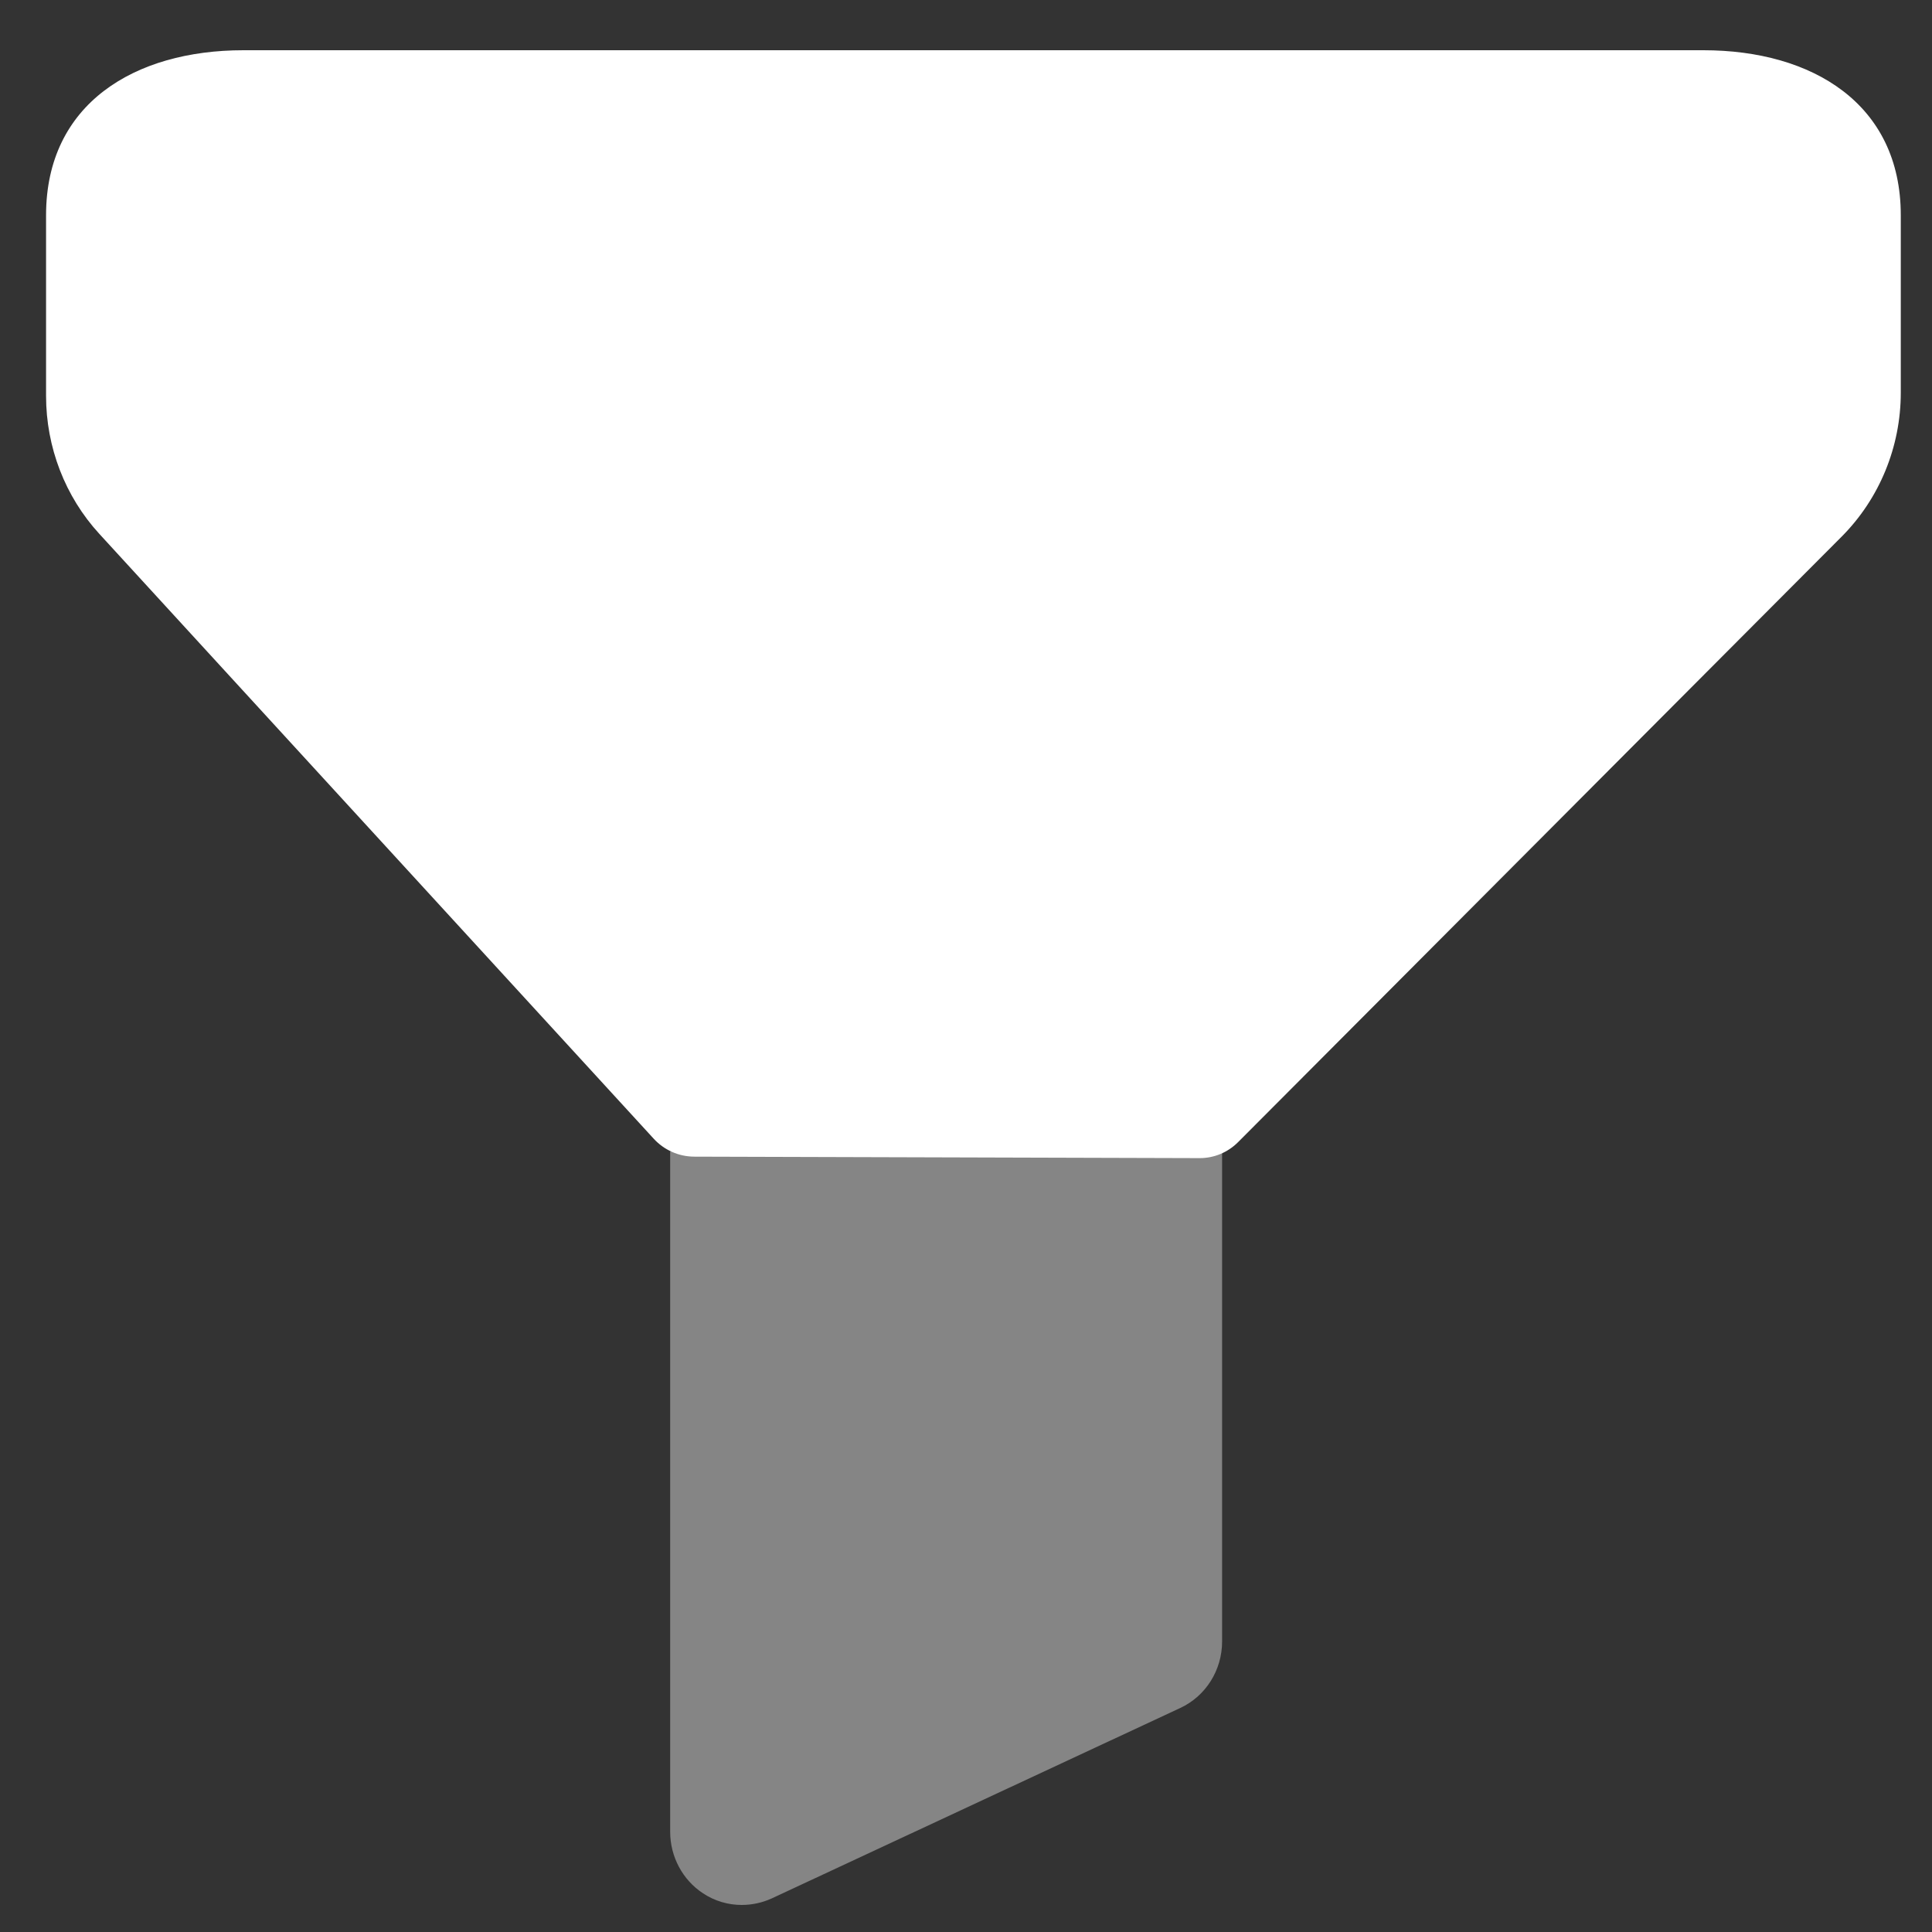 <svg width="25" height="25" viewBox="0 0 25 25" fill="none" xmlns="http://www.w3.org/2000/svg">
<rect x="0" y="0" width="25" height="25" fill="#333333" stroke="none"/>
<path d="M16.024 14.776L23.831 6.944C24.32 6.453 24.596 5.782 24.596 5.082V2.785C24.596 1.344 23.452 0.65 22.042 0.65H3.15C1.739 0.65 0.596 1.344 0.596 2.785V5.123C0.596 5.786 0.842 6.425 1.286 6.909L8.459 14.735C8.594 14.882 8.783 14.966 8.982 14.967L15.518 14.986C15.707 14.988 15.889 14.913 16.024 14.776Z" fill="white"/>
<path opacity="0.4" d="M8.672 14.898V23.704C8.672 24.025 8.833 24.327 9.098 24.5C9.249 24.6 9.423 24.65 9.598 24.65C9.729 24.65 9.861 24.622 9.983 24.567L15.271 22.102C15.602 21.949 15.814 21.612 15.814 21.241V14.898H8.672Z" fill="white"/>
</svg>
